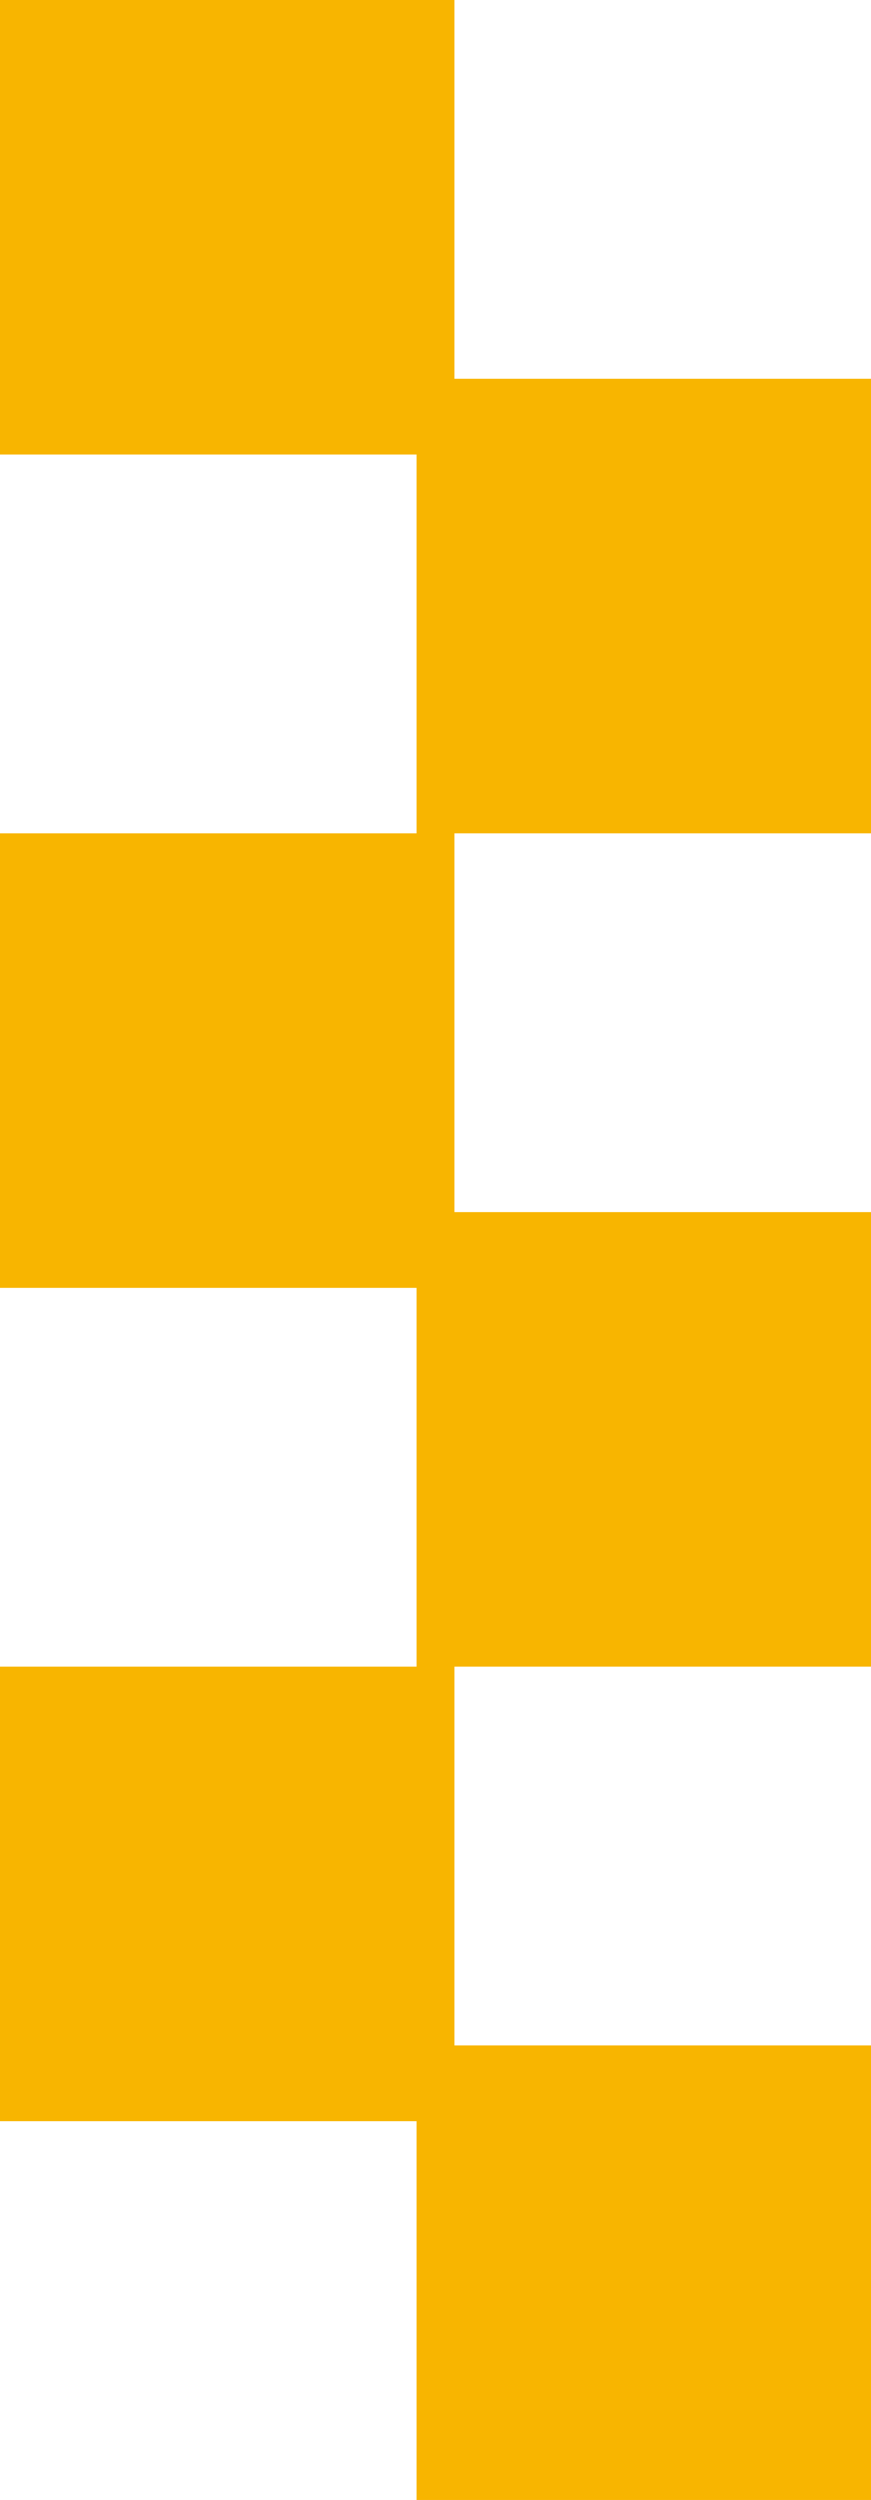 <svg 
 xmlns="http://www.w3.org/2000/svg"
 xmlns:xlink="http://www.w3.org/1999/xlink"
 width="23px" height="66px">
<path fill-rule="evenodd"  fill="rgb(248, 181, 0)"
 d="M23.000,54.000 L23.000,66.000 L11.000,66.000 L11.000,56.000 L-0.000,56.000 L-0.000,44.000 L11.000,44.000 L11.000,34.000 L-0.000,34.000 L-0.000,22.000 L11.000,22.000 L11.000,12.000 L-0.000,12.000 L-0.000,0.000 L12.000,0.000 L12.000,10.000 L23.000,10.000 L23.000,22.000 L12.000,22.000 L12.000,32.000 L23.000,32.000 L23.000,44.000 L12.000,44.000 L12.000,54.000 L23.000,54.000 Z"/>
</svg>